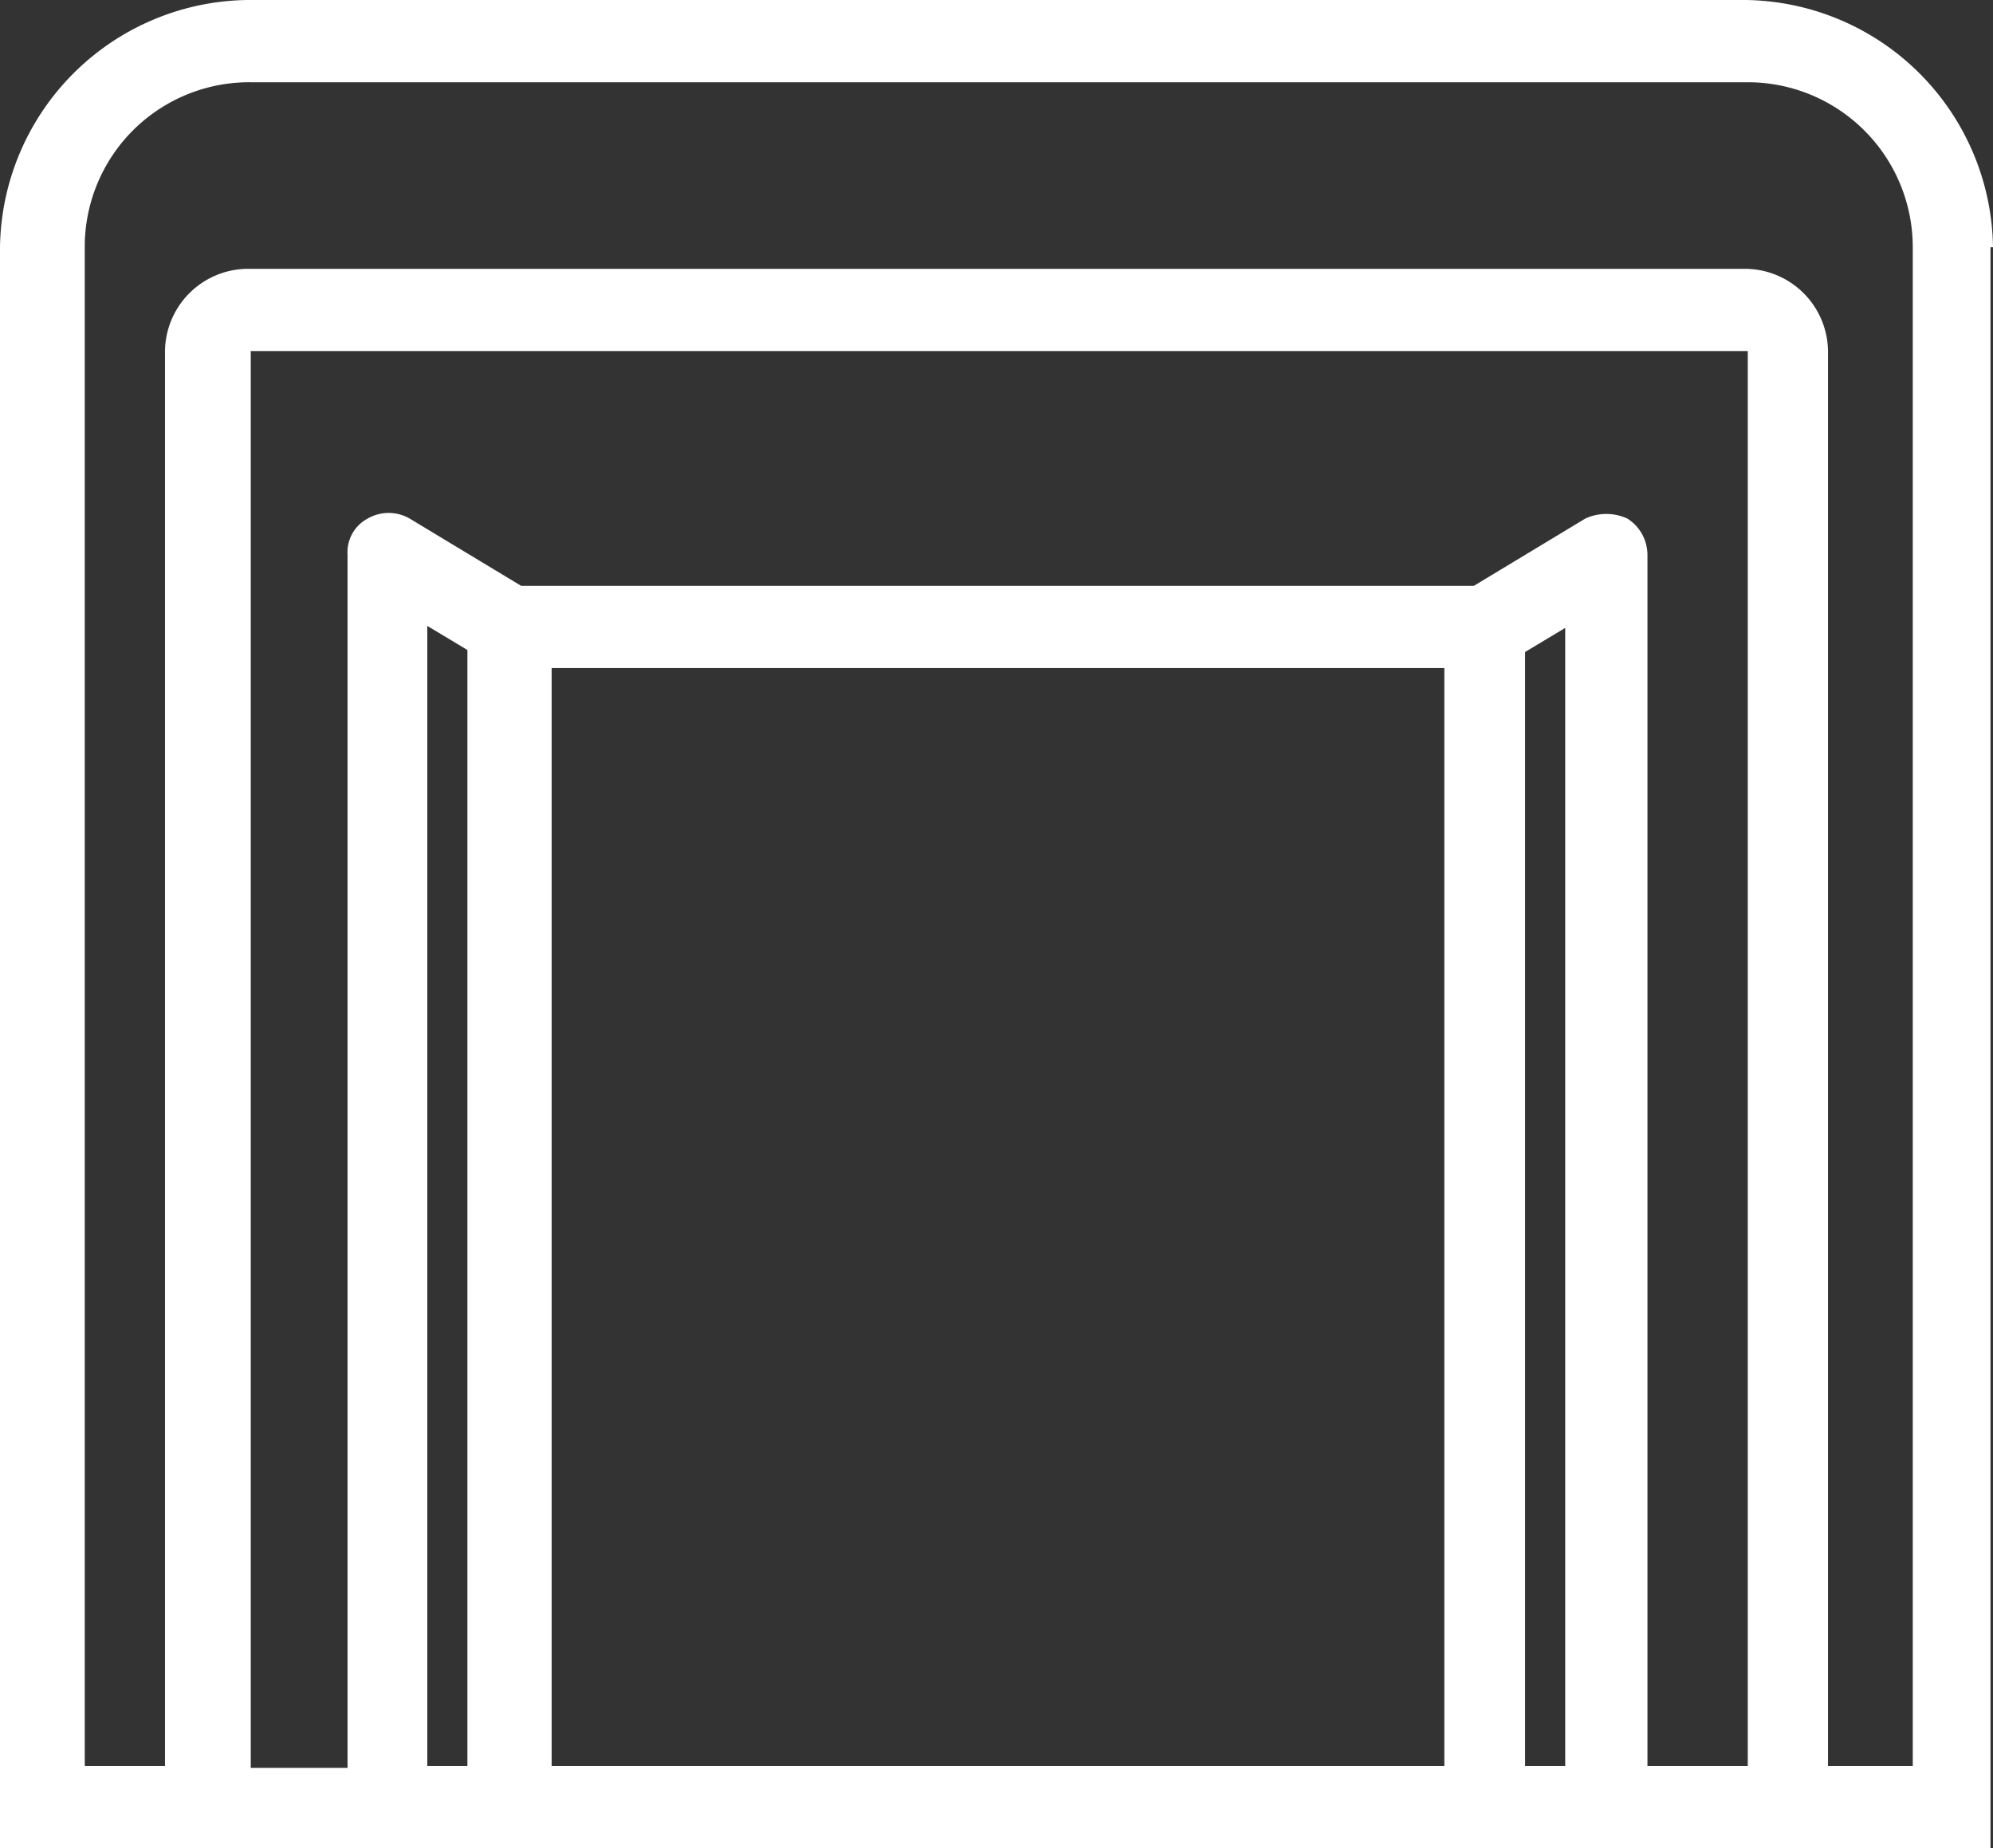 <svg xmlns="http://www.w3.org/2000/svg" viewBox="0 0 39.74 36.85"><rect x="0" y="0" width="39.74" height="36.85" fill="#333333" stroke="none"/><defs><style>.cls-1{fill:#fff;}</style></defs><g id="Layer_2" data-name="Layer 2"><g id="Layer_1-2" data-name="Layer 1"><path class="cls-1" d="M39.74,4.93A5,5,0,0,0,34.81,0H4.93A5,5,0,0,0,0,4.93V36.85H39.69V4.93ZM9.32,35.21h-.8V12.48l.8.48Zm19.49,0H11V13.32h17.8V35.21Zm2.4,0h-.8V13l.8-.48Zm3.64,0h-2V11.06a.86.86,0,0,0-.4-.72,1,1,0,0,0-.84,0l-2.22,1.34h-19L8.17,10.34a.84.84,0,0,0-.84,0,.76.76,0,0,0-.4.72V35.25H5V7H34.85Zm3.24,0H36.45V7a1.66,1.66,0,0,0-1.64-1.64H4.93A1.66,1.66,0,0,0,3.29,7V35.21H1.69V4.93A3.28,3.28,0,0,1,5,1.64H34.85a3.29,3.29,0,0,1,3.29,3.29V35.21Z"/></g></g></svg>